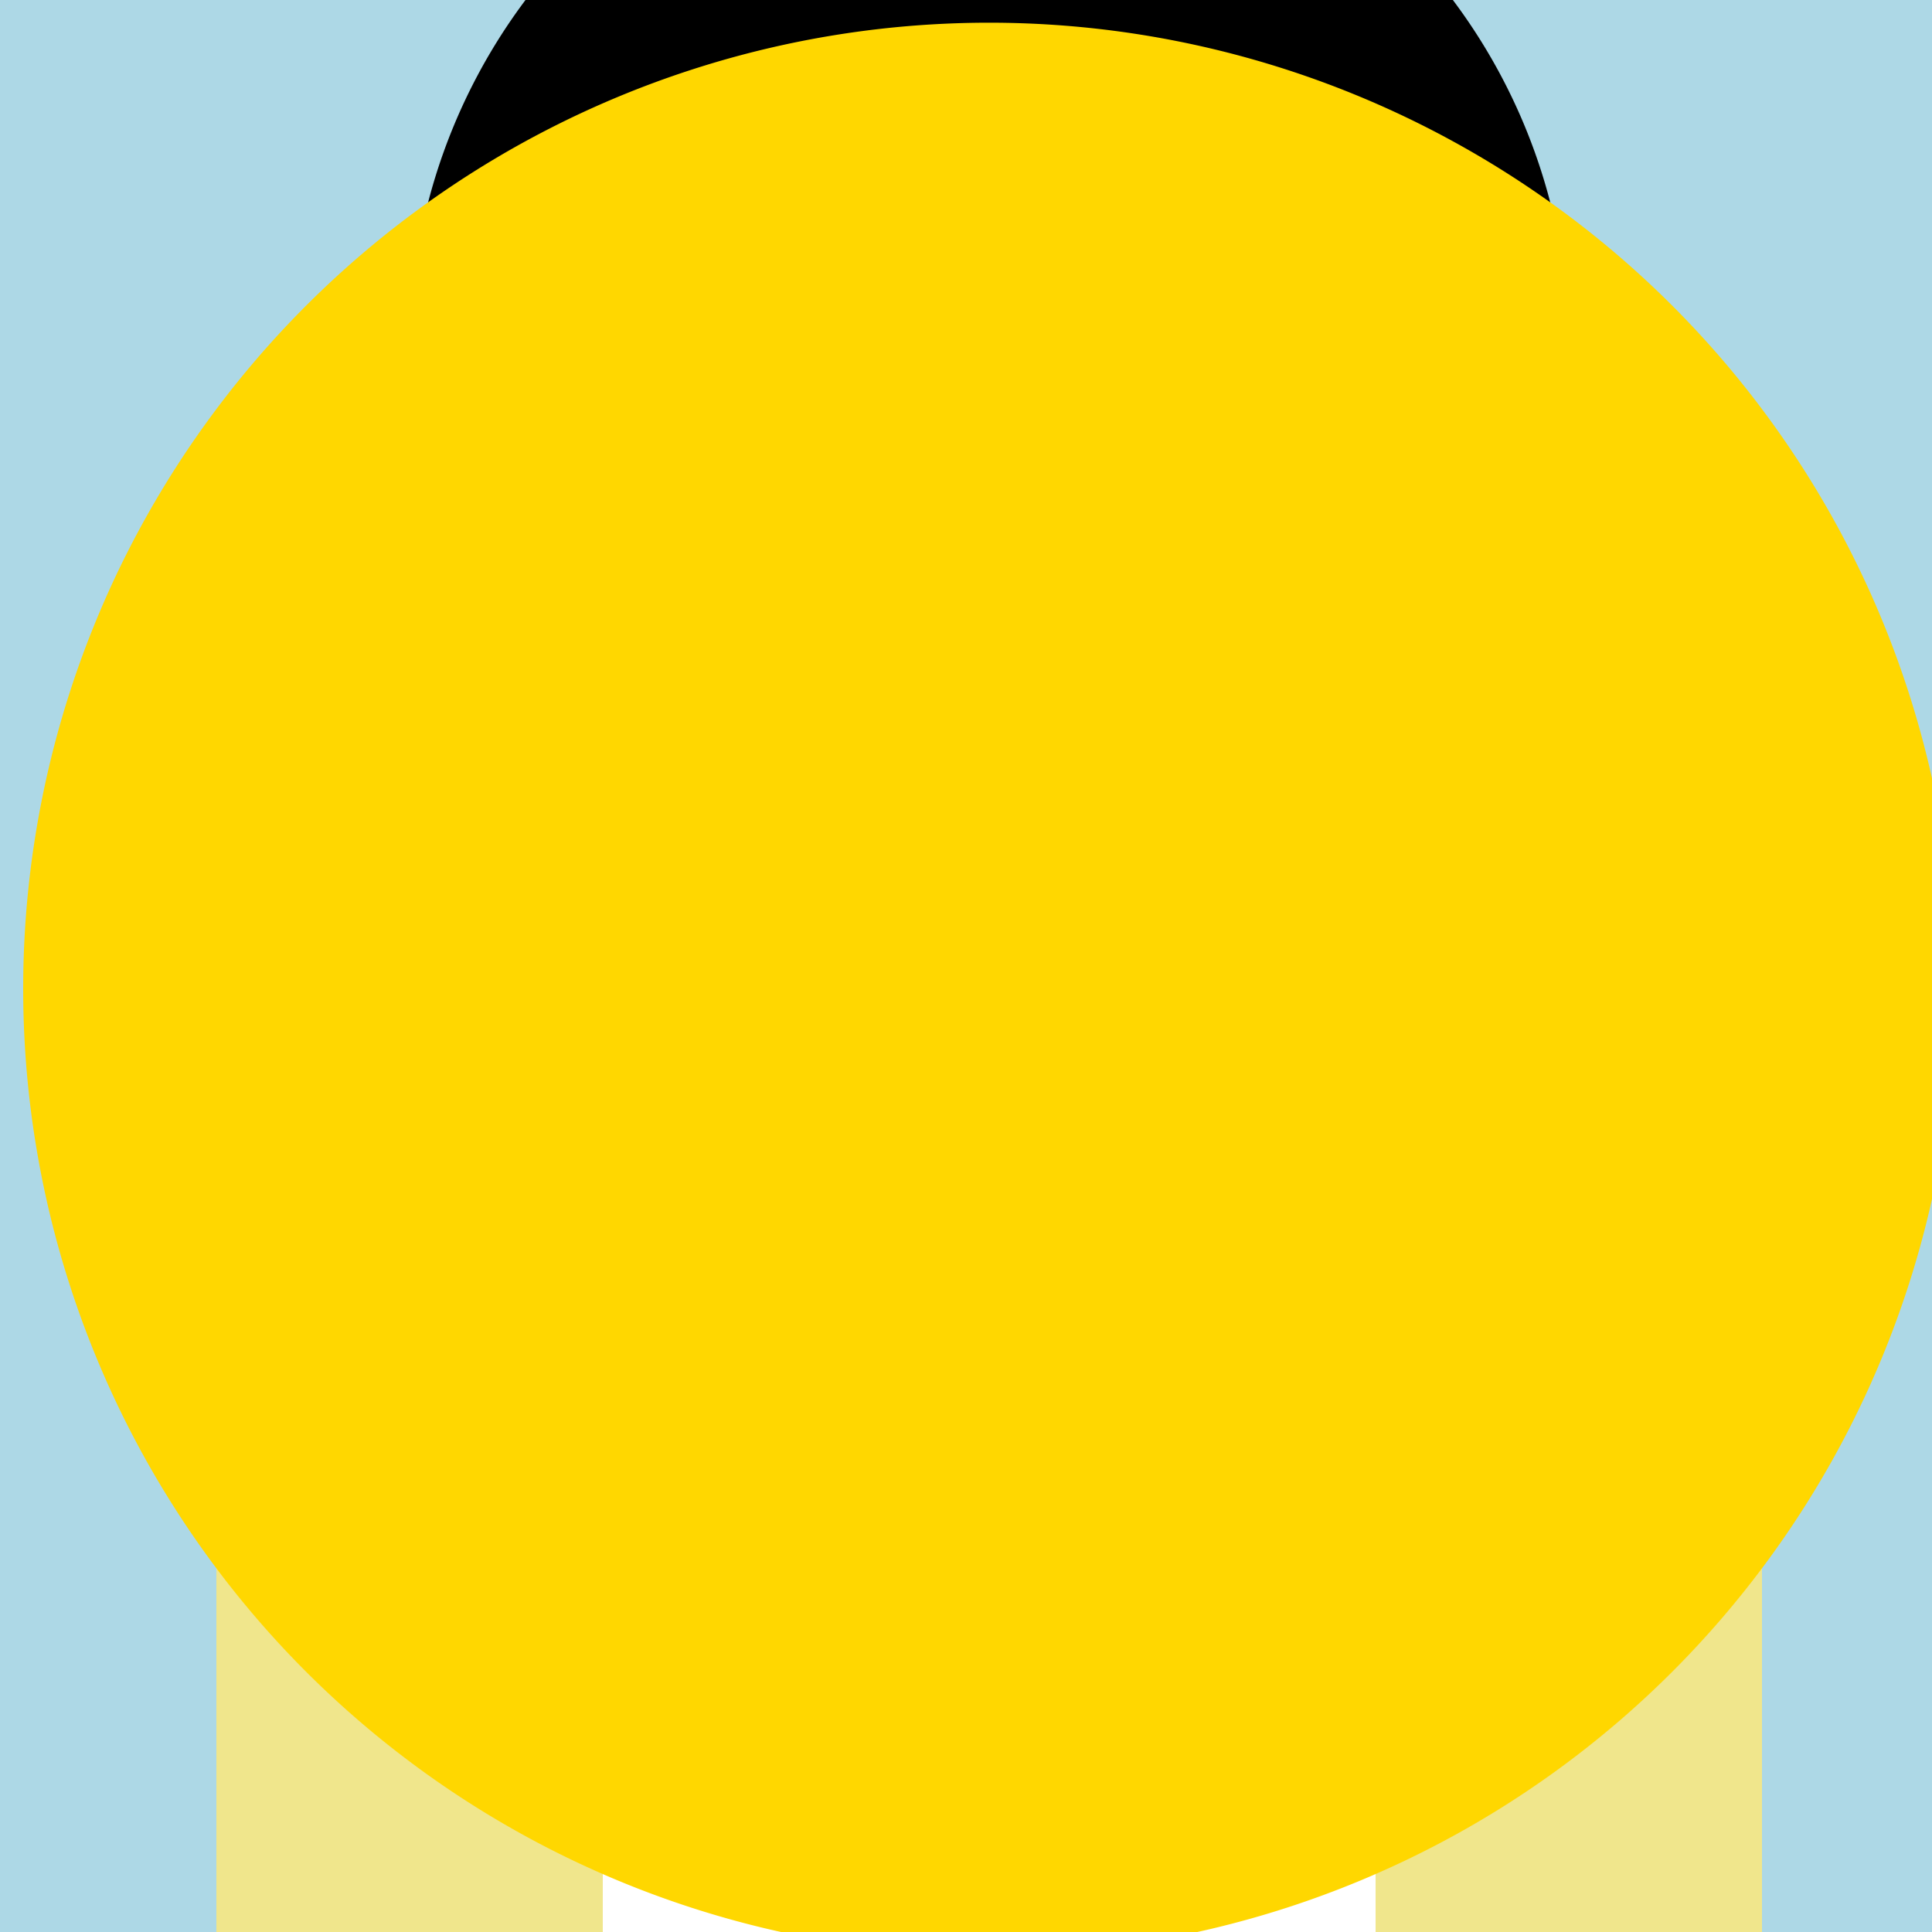 <!--

Generated by DrawGPT.
Free, open source, AI generated images in SVG, PNG, and HTML Canvas format.
https://drawgpt.ai

Created: 2023-09-27T05:43:19.956Z
Link: https://drawgpt.ai/prompt/95899/

-->
<svg xmlns="http://www.w3.org/2000/svg" xmlns:xlink="http://www.w3.org/1999/xlink" width="500" height="500"><defs/><g><rect fill="lightblue" stroke="none" x="0" y="0" width="512" height="512"/><path fill="khaki" stroke="none" paint-order="stroke fill markers" d=" M 456 256 A 200 200 0 1 1 456 255.8 Z"/><path fill="none" stroke="black" paint-order="fill stroke markers" d=" M 266 256 A 60 60 0 1 1 266 255.94 L 366 256 A 60 60 0 1 1 366 255.94" stroke-miterlimit="10" stroke-width="4" stroke-dasharray=""/><path fill="black" stroke="none" paint-order="stroke fill markers" d=" M 226 256 A 20 20 0 1 1 226 255.98 L 326 256 A 20 20 0 1 1 326 255.98"/><path fill="saddlebrown" stroke="none" paint-order="stroke fill markers" d=" M 256 280 L 236 350 L 276 350 Z"/><path fill="none" stroke="red" paint-order="fill stroke markers" d=" M 296.451 409.389 A 50 50 0 0 1 215.549 409.389" stroke-miterlimit="10" stroke-width="3" stroke-dasharray=""/><path fill="none" stroke="black" paint-order="fill stroke markers" d=" M 220 330 Q 256 350 292 330" stroke-miterlimit="10" stroke-width="2" stroke-dasharray=""/><path fill="black" stroke="none" paint-order="stroke fill markers" d=" M 406 90 A 150 150 0 1 0 106 90 Z"/><rect fill="white" stroke="none" x="156" y="380" width="200" height="220"/><path fill="khaki" stroke="none" paint-order="stroke fill markers" d=" M 156 380 L 256 500 L 356 380 Z"/><rect fill="khaki" stroke="none" x="56" y="380" width="100" height="220"/><rect fill="khaki" stroke="none" x="356" y="380" width="100" height="220"/><rect fill="khaki" stroke="none" x="206" y="600" width="100" height="220"/><path fill="black" stroke="none" paint-order="stroke fill markers" d=" M 156 820 L 256 720 L 356 820 Z"/><path fill="gold" stroke="none" paint-order="stroke fill markers" d=" M 506 256 A 250 250 0 1 1 506 255.75 Z"/><path fill="none" stroke="gold" paint-order="fill stroke markers" d=" M 486 256 A 230 230 0 1 1 486 255.77 Z" stroke-miterlimit="10" stroke-width="8" stroke-dasharray=""/></g></svg>